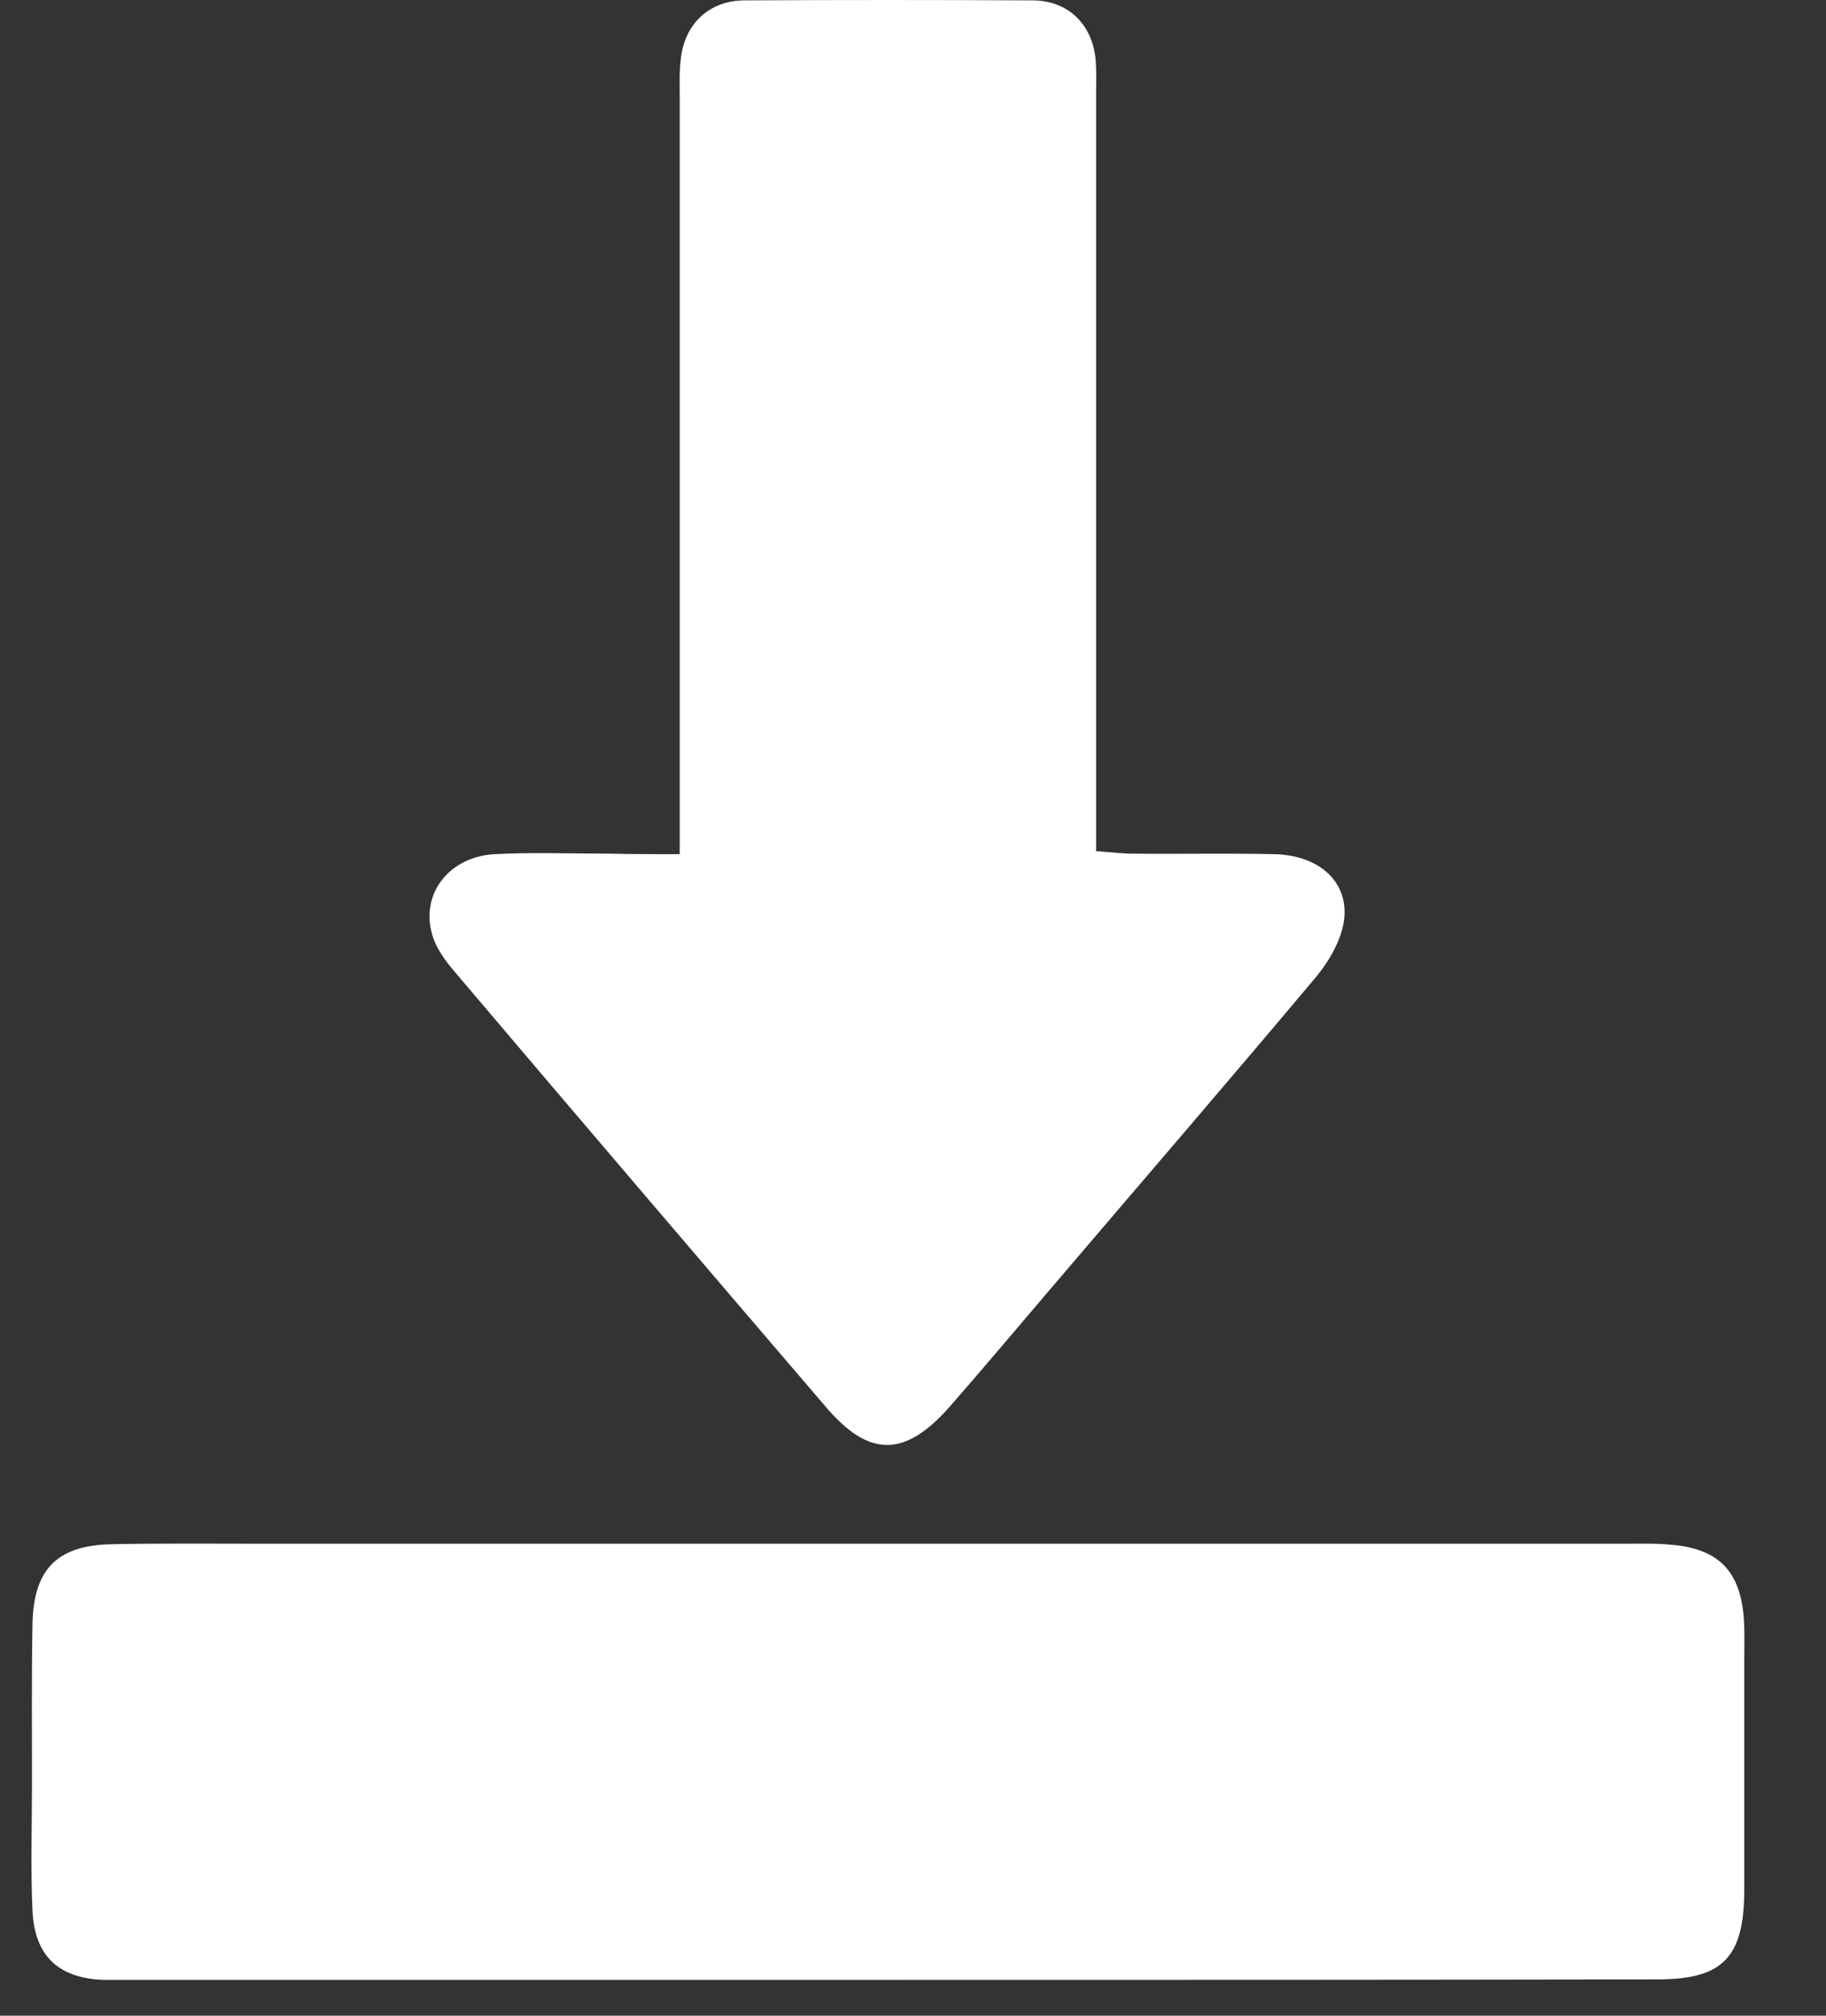 <?xml version="1.0" encoding="UTF-8"?> <svg xmlns="http://www.w3.org/2000/svg" width="29" height="32" viewBox="0 0 29 32" fill="none"><rect x="0" y="0" width="29" height="32" fill="#333333" stroke="none"/> <g clip-path="url(#clip0_84_243)"> <path d="M14.117 31.431C10.099 31.431 6.082 31.431 2.064 31.431C1.923 31.431 1.783 31.431 1.65 31.431C0.938 31.407 0.548 31.058 0.516 30.33C0.485 29.664 0.508 28.991 0.508 28.318C0.508 27.47 0.501 26.622 0.516 25.783C0.532 24.911 0.907 24.531 1.775 24.515C2.556 24.499 3.338 24.507 4.12 24.507C11.35 24.507 18.588 24.507 25.819 24.507C26.061 24.507 26.303 24.499 26.545 24.523C27.296 24.587 27.64 24.943 27.695 25.696C27.71 25.91 27.702 26.115 27.702 26.329C27.702 27.565 27.702 28.793 27.702 30.029C27.695 31.082 27.351 31.423 26.327 31.423C22.254 31.431 18.189 31.431 14.117 31.431Z" fill="white"></path> <path d="M10.795 13.56C10.795 13.259 10.795 13.045 10.795 12.839C10.795 9.068 10.795 5.298 10.795 1.527C10.795 1.337 10.787 1.139 10.811 0.949C10.865 0.386 11.256 0.014 11.811 0.006C13.343 -0.002 14.867 -0.002 16.399 0.006C16.954 0.006 17.345 0.378 17.4 0.941C17.416 1.131 17.408 1.329 17.408 1.519C17.408 5.29 17.408 9.06 17.408 12.831C17.408 13.037 17.408 13.251 17.408 13.512C17.634 13.528 17.814 13.552 17.994 13.552C18.744 13.56 19.487 13.544 20.237 13.56C20.941 13.576 21.418 13.988 21.347 14.598C21.308 14.914 21.113 15.255 20.902 15.508C19.518 17.156 18.111 18.788 16.712 20.428C16.165 21.069 15.626 21.711 15.071 22.345C14.367 23.137 13.804 23.137 13.124 22.345C11.155 20.047 9.185 17.742 7.223 15.429C7.066 15.247 6.91 15.033 6.855 14.803C6.691 14.17 7.145 13.599 7.856 13.56C8.466 13.528 9.075 13.552 9.677 13.552C10.021 13.56 10.365 13.56 10.795 13.56Z" fill="white"></path> </g> <defs> <clipPath id="clip0_84_243"> <rect width="28" height="32" fill="white" transform="translate(0.5)"></rect> </clipPath> </defs> </svg> 